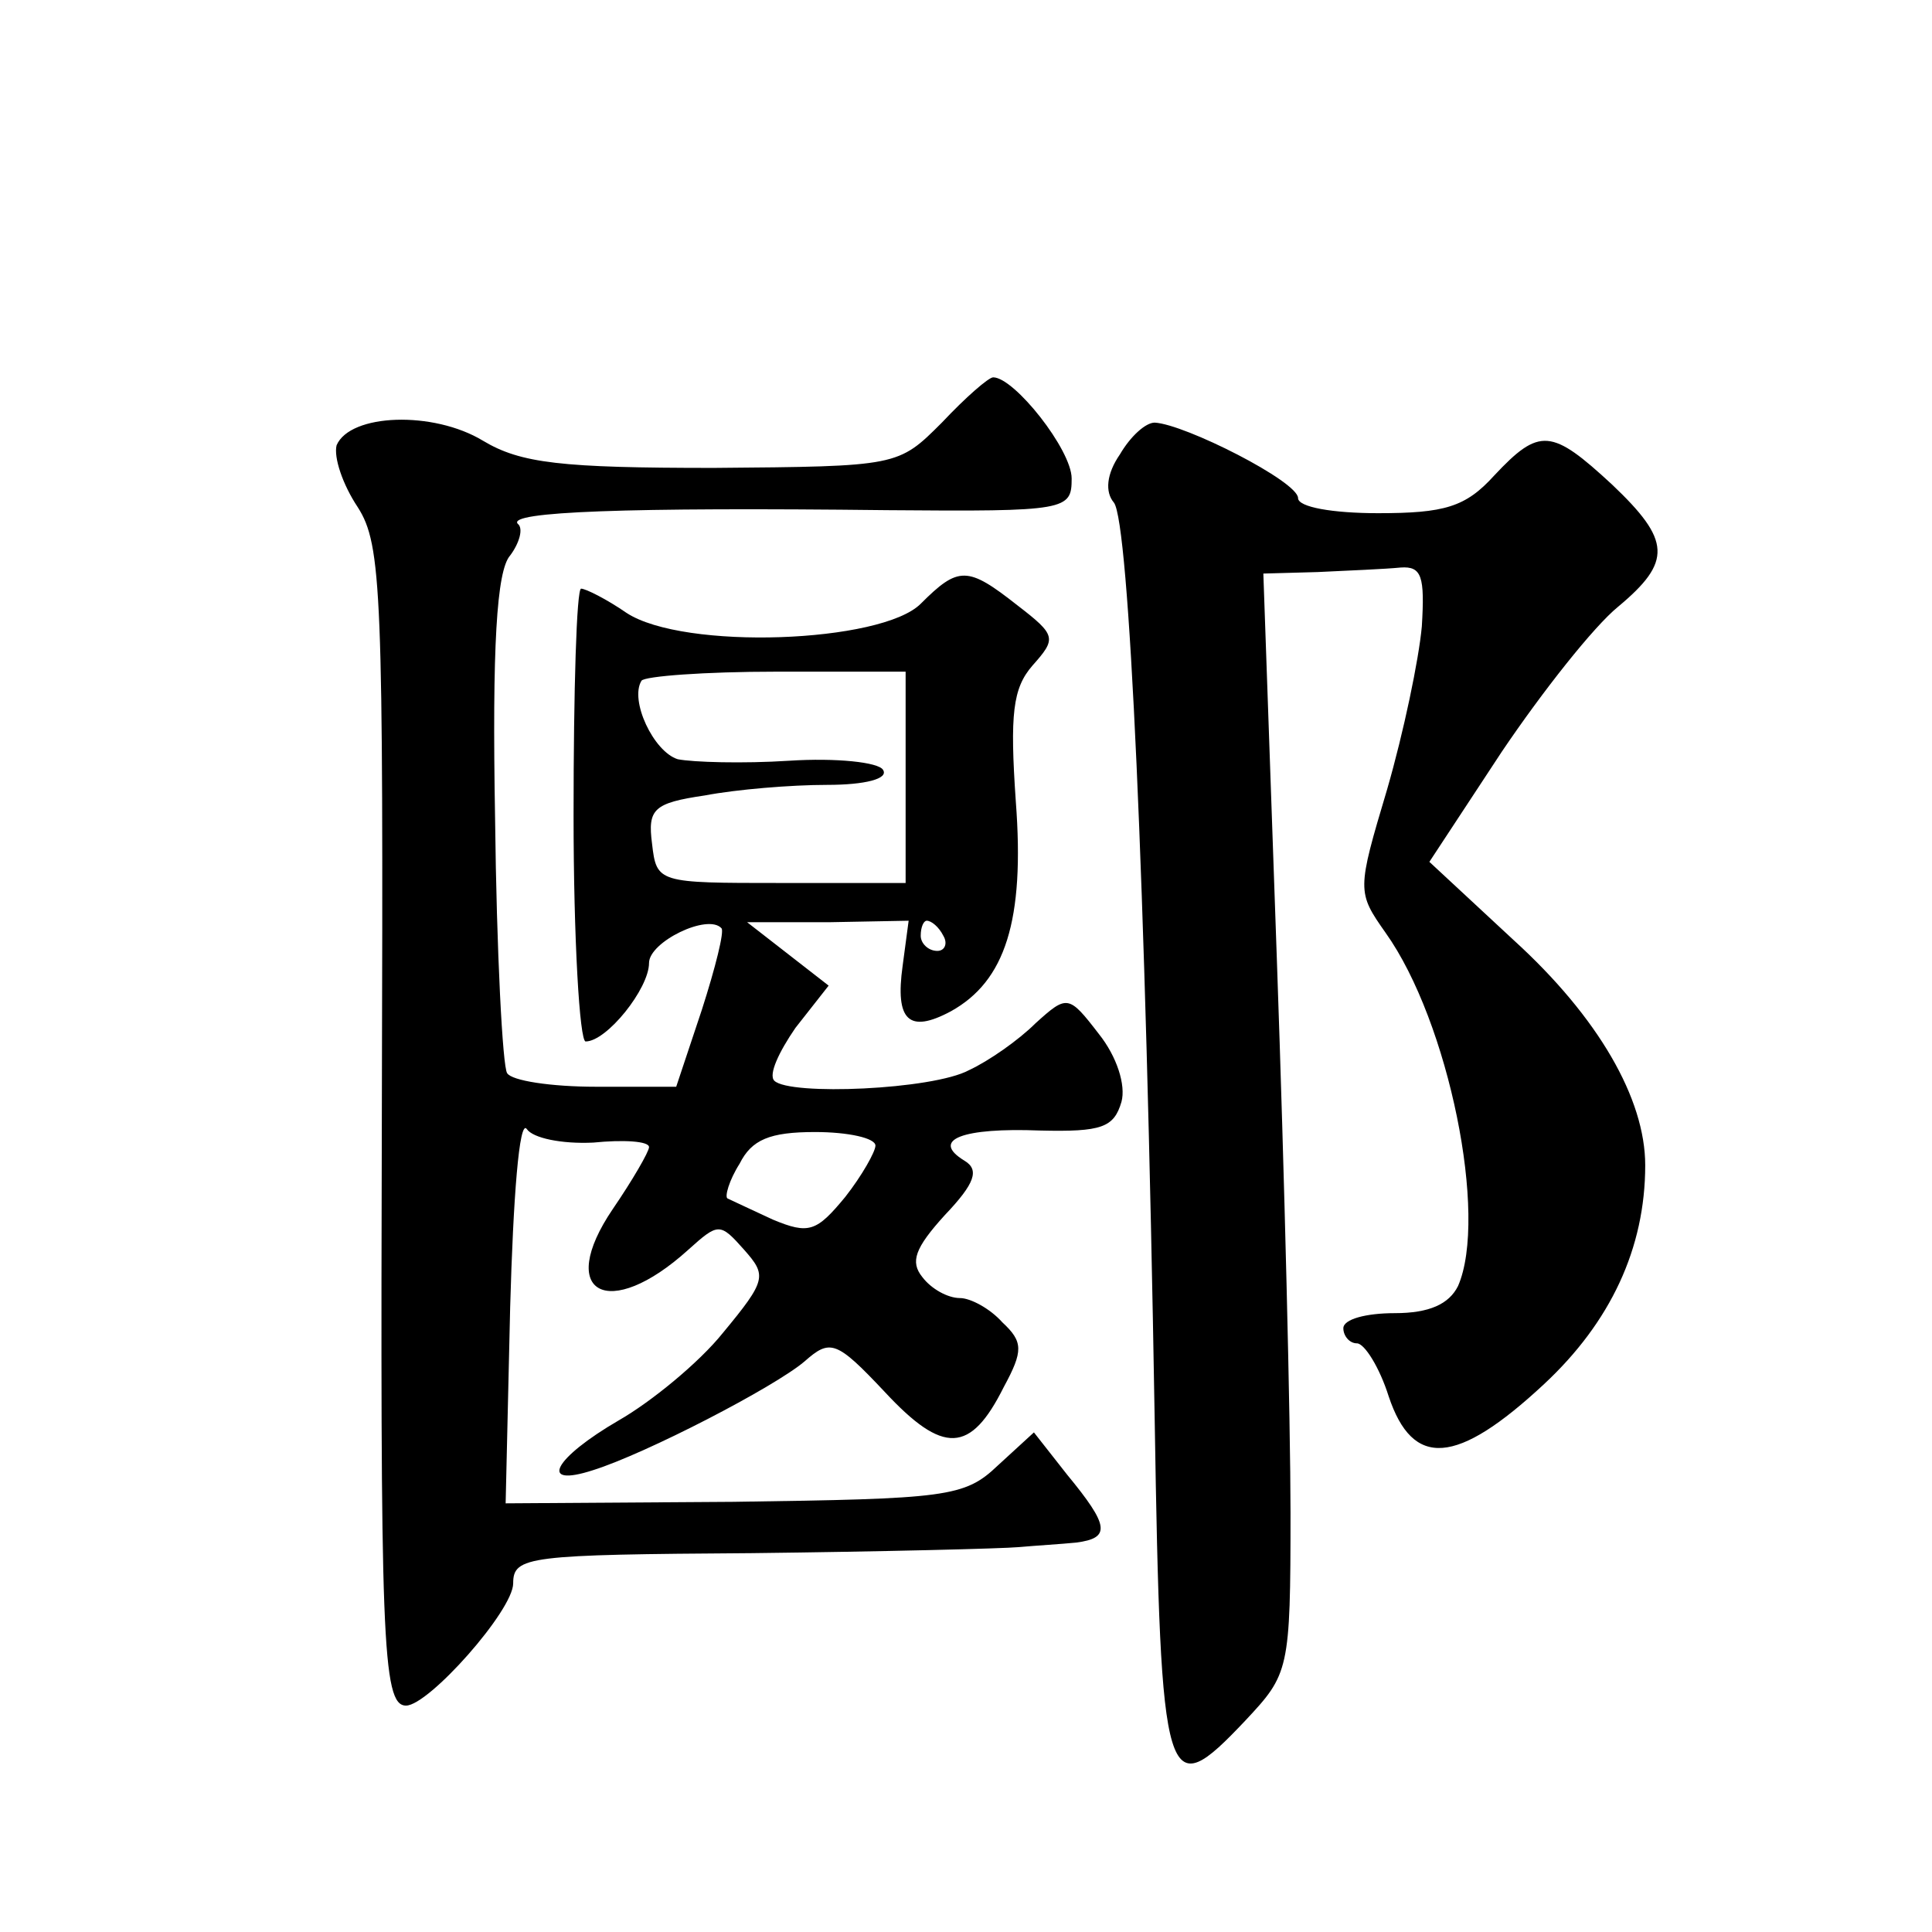 <?xml version="1.0" standalone="no"?>
<!DOCTYPE svg PUBLIC "-//W3C//DTD SVG 20010904//EN"
 "http://www.w3.org/TR/2001/REC-SVG-20010904/DTD/svg10.dtd">
<svg version="1.0" xmlns="http://www.w3.org/2000/svg"
 width="128pt" height="128pt" viewBox="0 0 128 128"
 preserveAspectRatio="xMidYMid meet">
<g transform="translate(0,128) scale(0.1,-0.1)"
fill="#0" stroke="none">
<path d="M624 1000 c-29 -29 -29 -29 -151 -30 -101 0 -128 3 -153 18 -33 20 -88
18 -97 -3 -2 -8 4 -26 14 -41 16 -25 17 -56 16 -393 -1 -356 0 -401 16 -401 15
0 71 63 71 81 0 18 10 19 158 20 86 1 166 3 177 4 11 1 28 2 38 3 23 3 22 11 -6
45 l-22 28 -24 -22 c-22 -21 -34 -22 -175 -24 l-151 -1 3 130 c2 72 6 125 11 118
4 -6 23 -10 44 -9 20 2 37 1 37 -3 0 -3 -11 -22 -24 -41 -38 -56 -3 -75 50 -27
20 18 21 18 37 0 15 -17 15 -20 -14 -55 -16 -20 -48 -46 -69 -58 -43 -25 -54 -45
-17 -33 35 11 120 55 140 72 17 15 21 14 53 -20 39 -42 57 -41 79 3 13 24 13 30
-1 43 -8 9 -21 16 -28 16 -8 0 -19 6 -25 14 -8 10 -5 19 15 41 20 21 23 30 13 36
-23 14 -1 22 50 20 41 -1 49 2 54 19 3 11 -3 30 -15 45 -20 26 -21 26 -42 7 -11
-11 -31 -25 -44 -31 -24 -13 -119 -17 -129 -7 -4 4 3 19 14 35 l22 28 -27 21 -27
21 54 0 53 1 -4 -30 c-5 -36 4 -45 32 -30 36 20 49 60 43 139 -4 58 -2 75 11 90
16 18 16 20 -10 40 -33 26 -39 26 -64 1 -26 -26 -157 -31 -195 -6 -13 9 -27 16
-30 16 -3 0 -5 -67 -5 -150 0 -82 4 -150 8 -150 14 0 42 35 42 52 0 14 39 33 48
23 2 -2 -4 -26 -13 -54 l-17 -51 -53 0 c-30 0 -56 4 -59 9 -3 4 -7 80 -8 169 -2
113 1 164 10 174 6 8 9 18 5 21 -7 8 72 11 245 9 119 -1 122 0 122 21 0 19 -38
67 -52 67 -3 0 -18 -13 -34 -30z m-24 -235 l0 -70 -83 0 c-81 0 -82 0 -85 26 -3
23 1 27 35 32 21 4 57 7 81 7 25 0 41 4 37 10 -3 5 -31 8 -62 6 -31 -2 -64 -1 -74
1 -16 5 -32 39 -24 52 2 3 42 6 89 6 l86 0 0 -70z m25 -105 c3 -5 1 -10 -4 -10
-6 0 -11 5 -11 10 0 6 2 10 4 10 3 0 8 -4 11 -10z m-45 -139 c0 -4 -9 -20 -20 -34
-19 -23 -24 -25 -48 -15 -15 7 -28 13 -30 14 -2 1 1 12 8 23 8 16 20 21 50 21 22
0 40 -4 40 -9z M742 979 c-9 -13 -10 -25 -4 -32 10 -13 21 -248 27 -607 4 -248
7 -256 60 -200 29 31 30 33 30 138 0 59 -4 223 -9 365 l-9 257 36 1 c21 1 45 2
55 3 14 1 16 -6 14 -39 -2 -22 -12 -70 -23 -108 -20 -67 -20 -68 -1 -95 42 -59
68 -188 48 -234 -6 -12 -19 -18 -42 -18 -19 0 -34 -4 -34 -10 0 -5 4 -10 9 -10
5 0 15 -16 21 -35 16 -48 45 -46 103 8 44 41 67 90 67 145 0 44 -31 98 -87 149
l-56 52 48 73 c27 40 61 83 77 96 36 30 35 44 -4 81 -40 37 -48 38 -78 6 -19 -21
-33 -25 -77 -25 -30 0 -53 4 -53 10 0 11 -75 49 -95 50 -6 0 -16 -9 -23 -21z"/>
</g>
</svg>
